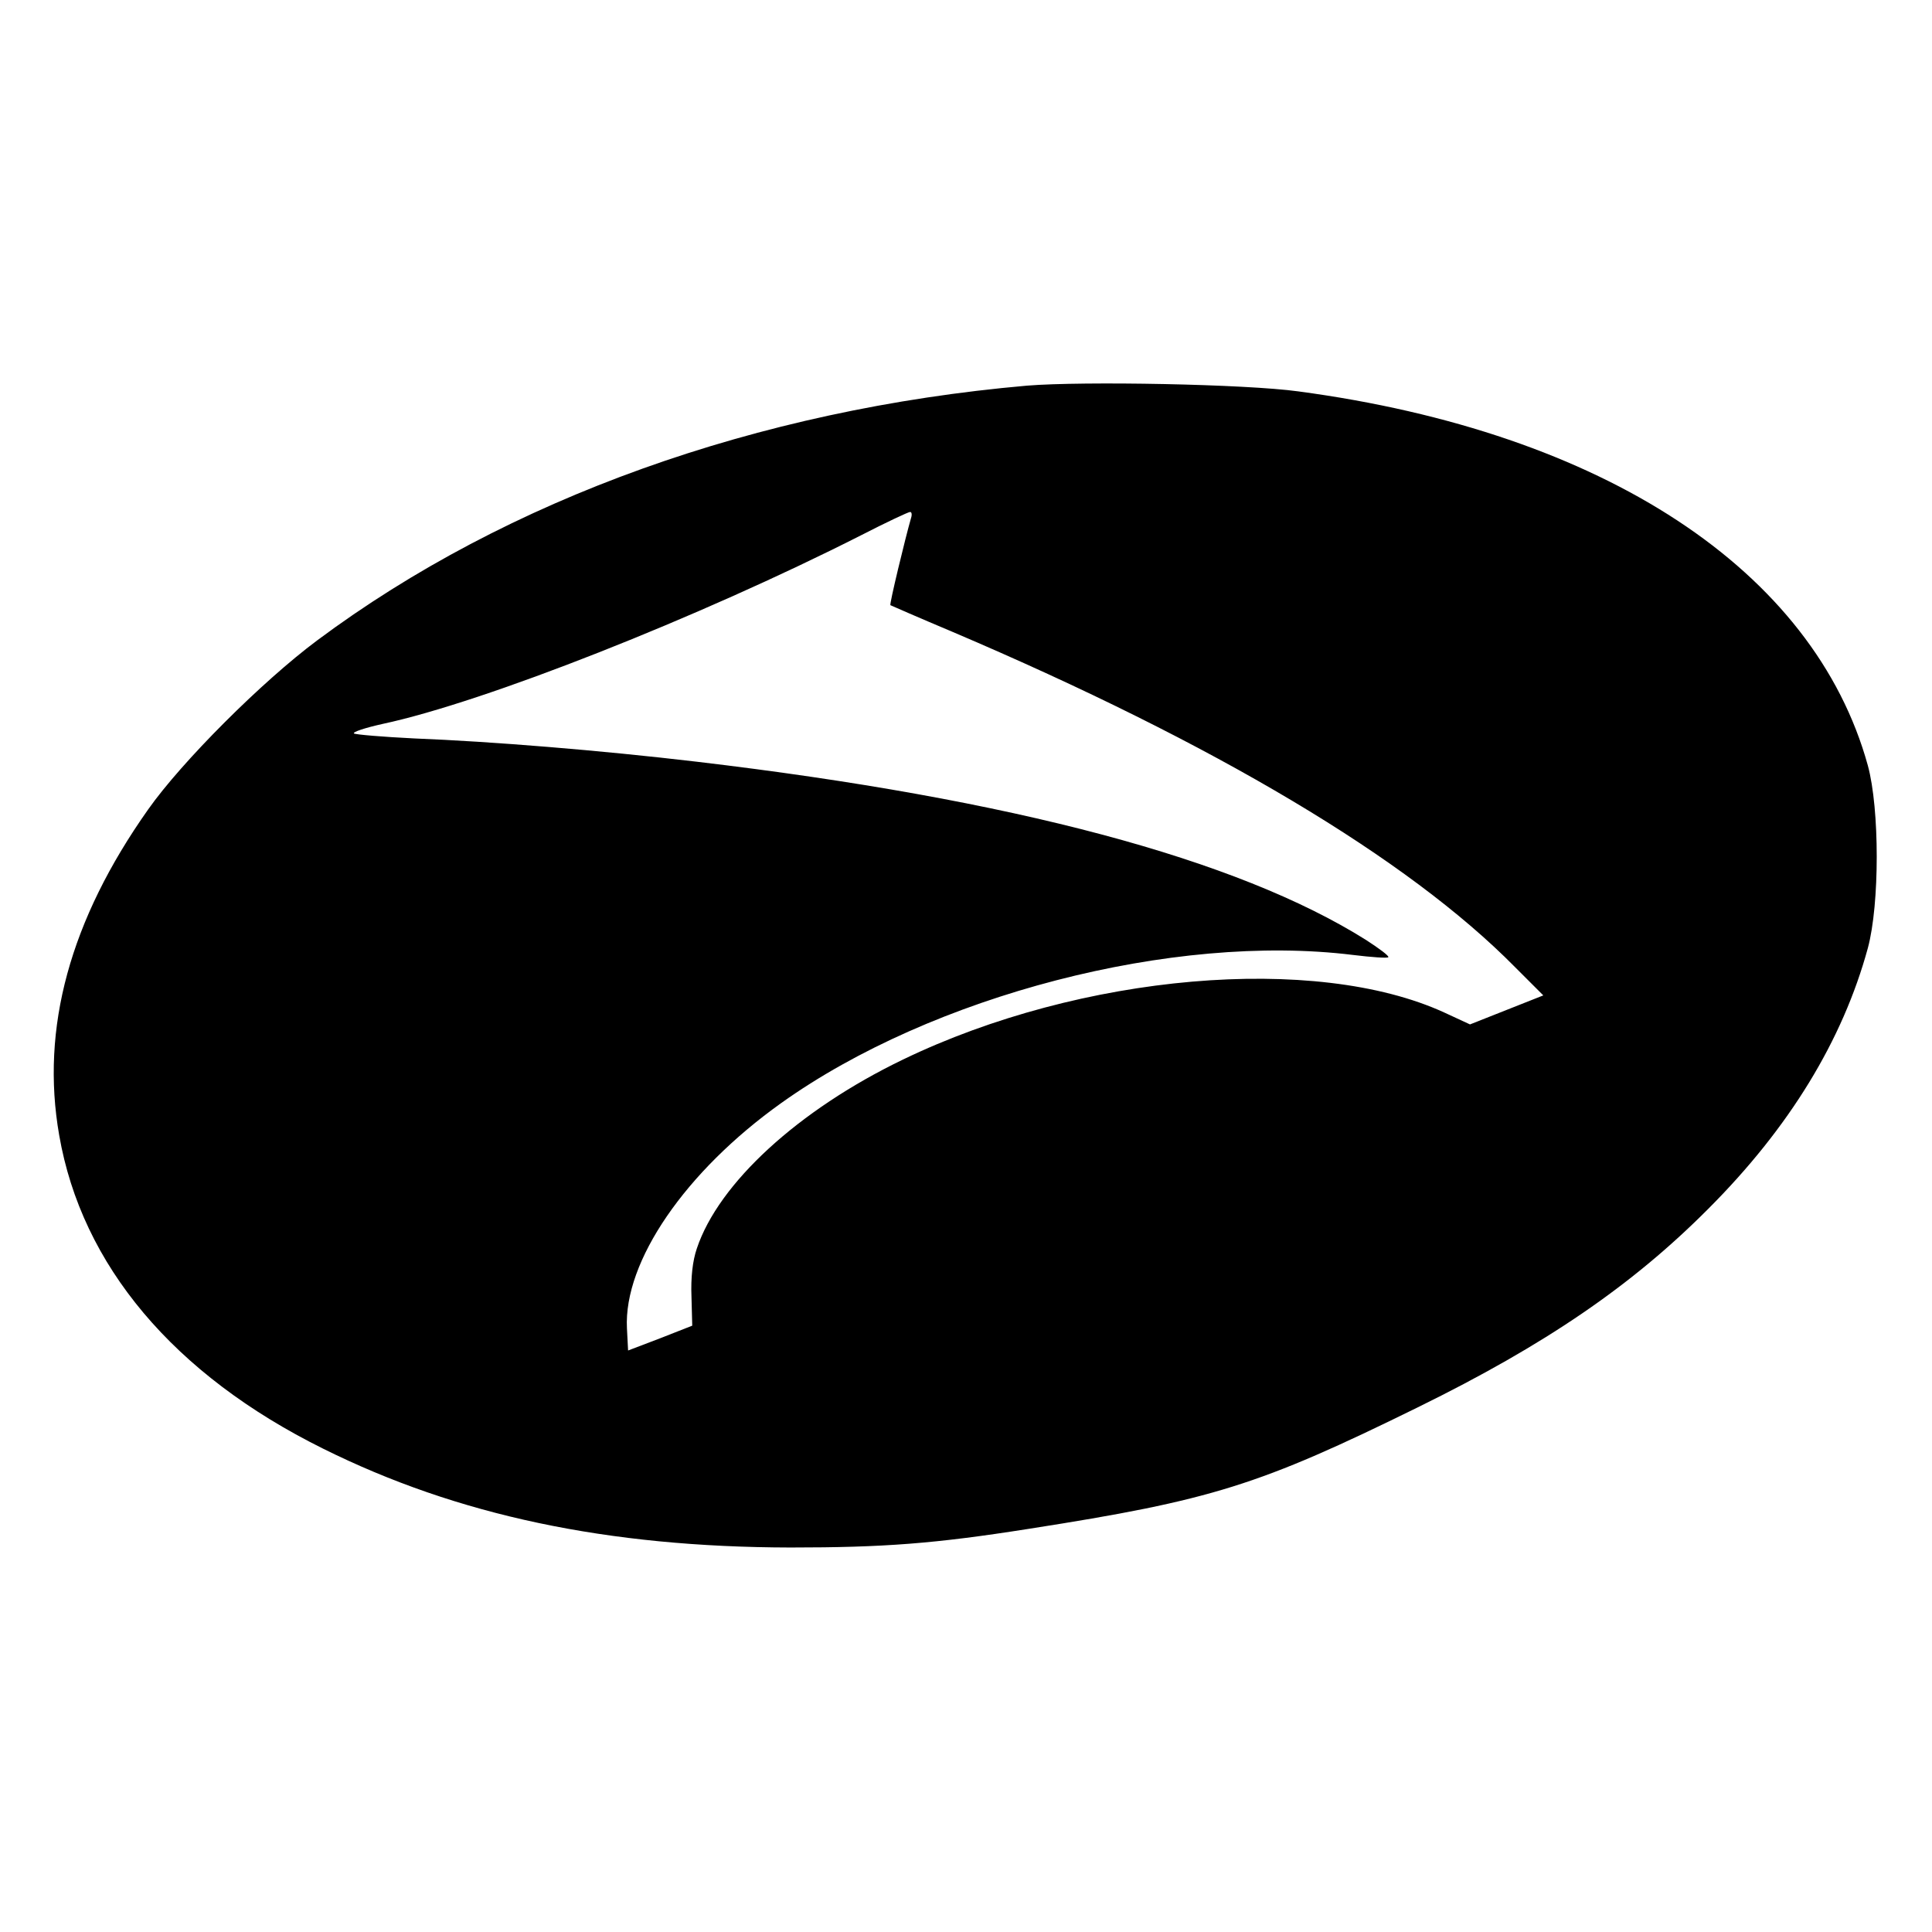 <?xml version="1.0" standalone="no"?>
<!DOCTYPE svg PUBLIC "-//W3C//DTD SVG 20010904//EN"
 "http://www.w3.org/TR/2001/REC-SVG-20010904/DTD/svg10.dtd">
<svg version="1.0" xmlns="http://www.w3.org/2000/svg"
 width="506pt" height="506pt" viewBox="0 0 506 506"
 preserveAspectRatio="xMidYMid meet">
<g transform="translate(0,506) scale(0.1,-0.1)"
fill="#000000" stroke="none">
<path d="M2690 4050 c-707 -62 -1361 -296 -1859 -667 -145 -108 -355 -318
-443 -443 -205 -290 -282 -573 -233 -853 59 -341 300 -627 691 -821 352 -175
745 -258 1224 -259 244 0 378 10 625 49 480 75 603 114 1018 318 334 164 561
319 761 520 212 212 352 441 418 683 31 115 31 364 0 478 -141 511 -691 873
-1492 980 -138 19 -562 27 -710 15z m-304 -347 c-15 -52 -57 -226 -54 -228 2
-1 75 -33 163 -70 688 -293 1193 -594 1473 -878 l74 -74 -96 -38 -96 -38 -67
31 c-338 155 -952 102 -1418 -123 -274 -132 -483 -324 -540 -495 -11 -32 -16
-76 -14 -126 l2 -76 -84 -33 -84 -32 -3 58 c-9 175 153 411 404 590 395 282
1027 446 1497 388 49 -6 91 -9 93 -6 3 3 -24 23 -58 45 -337 212 -924 369
-1753 467 -254 30 -538 53 -740 61 -82 4 -153 10 -158 13 -4 4 30 15 75 25
267 57 829 279 1253 494 66 34 124 61 128 61 5 1 6 -7 3 -16z"/>
</g>
</svg>
